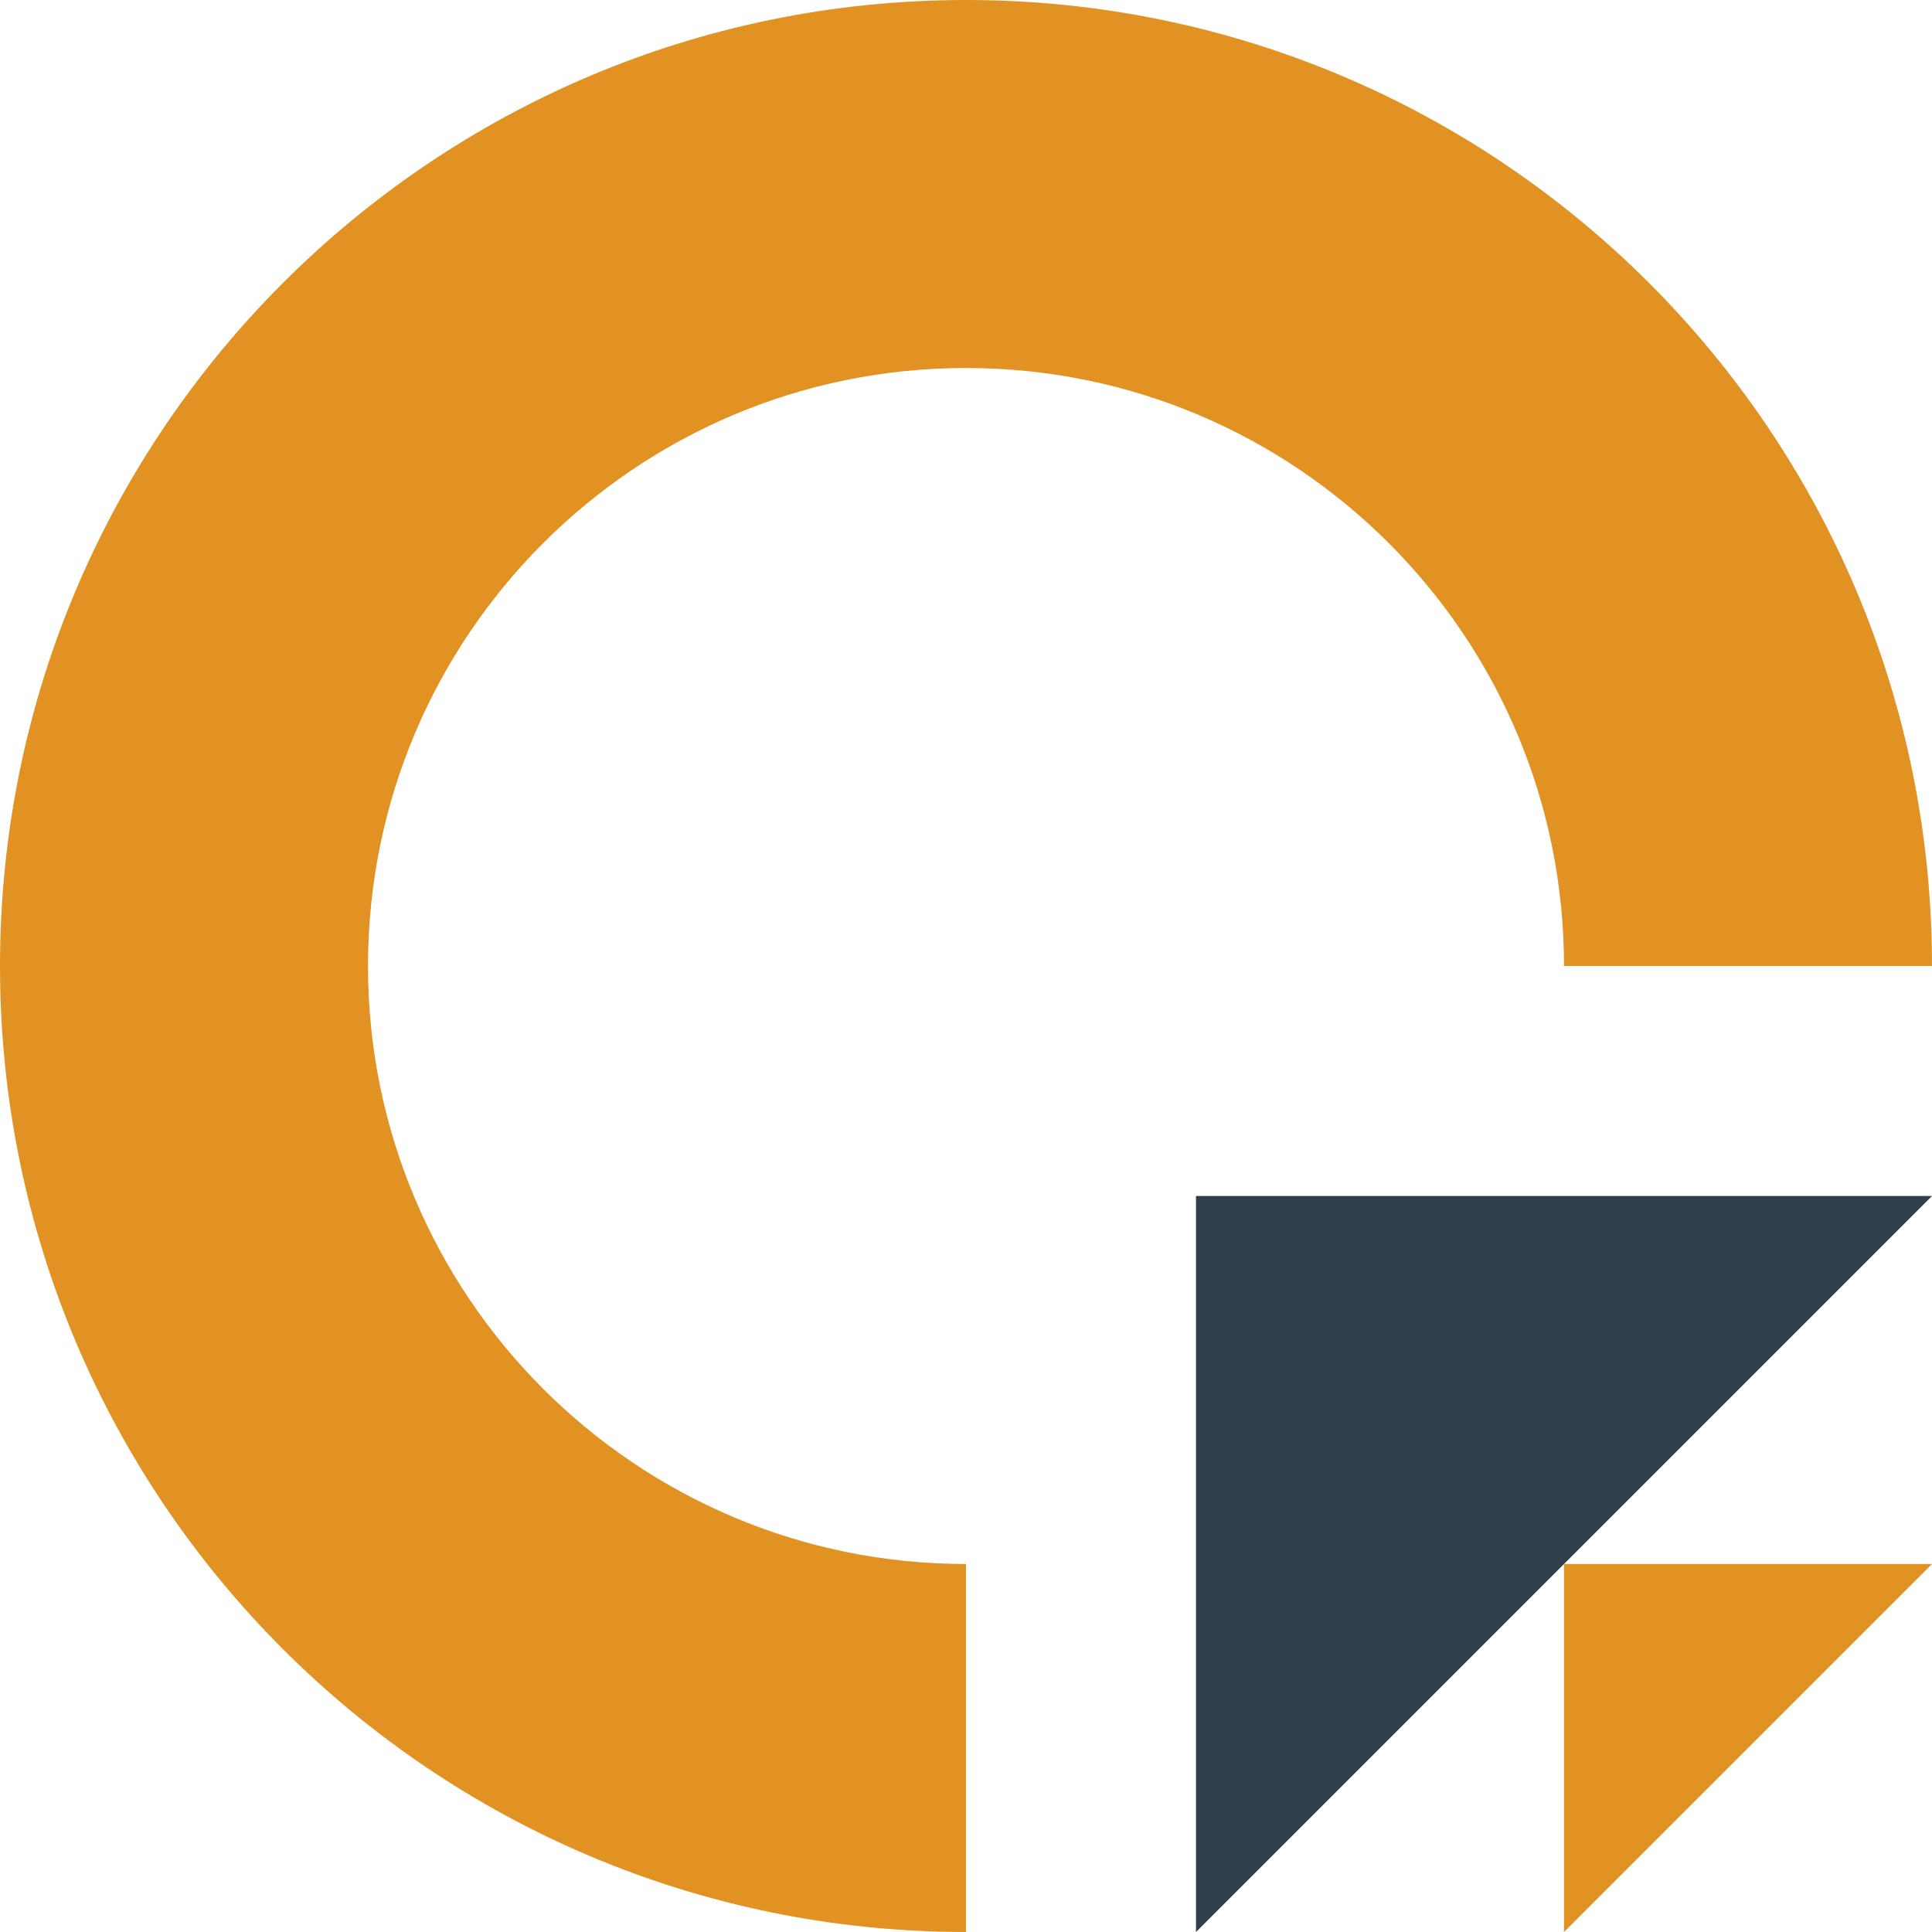 <?xml version="1.0" encoding="UTF-8"?> <svg xmlns="http://www.w3.org/2000/svg" id="_レイヤー_2" viewBox="0 0 79.8 79.8"><defs><style>.cls-1{fill:#e29223;}.cls-2{fill:#303d4b;}</style></defs><g id="_レイヤー_1-2"><g><path class="cls-1" d="M15.2,39.9c0-13.64,11.06-24.7,24.7-24.7s24.7,11.06,24.7,24.7h15.2C79.8,17.86,61.93,0,39.9,0S0,17.86,0,39.9s17.86,39.9,39.9,39.9v-15.2c-13.64,0-24.7-11.06-24.7-24.7Z"></path><polygon class="cls-2" points="49.4 49.4 49.4 79.8 79.8 49.4 49.4 49.4"></polygon><polygon class="cls-1" points="64.6 64.6 64.6 79.8 79.8 64.6 64.6 64.6"></polygon></g></g></svg> 